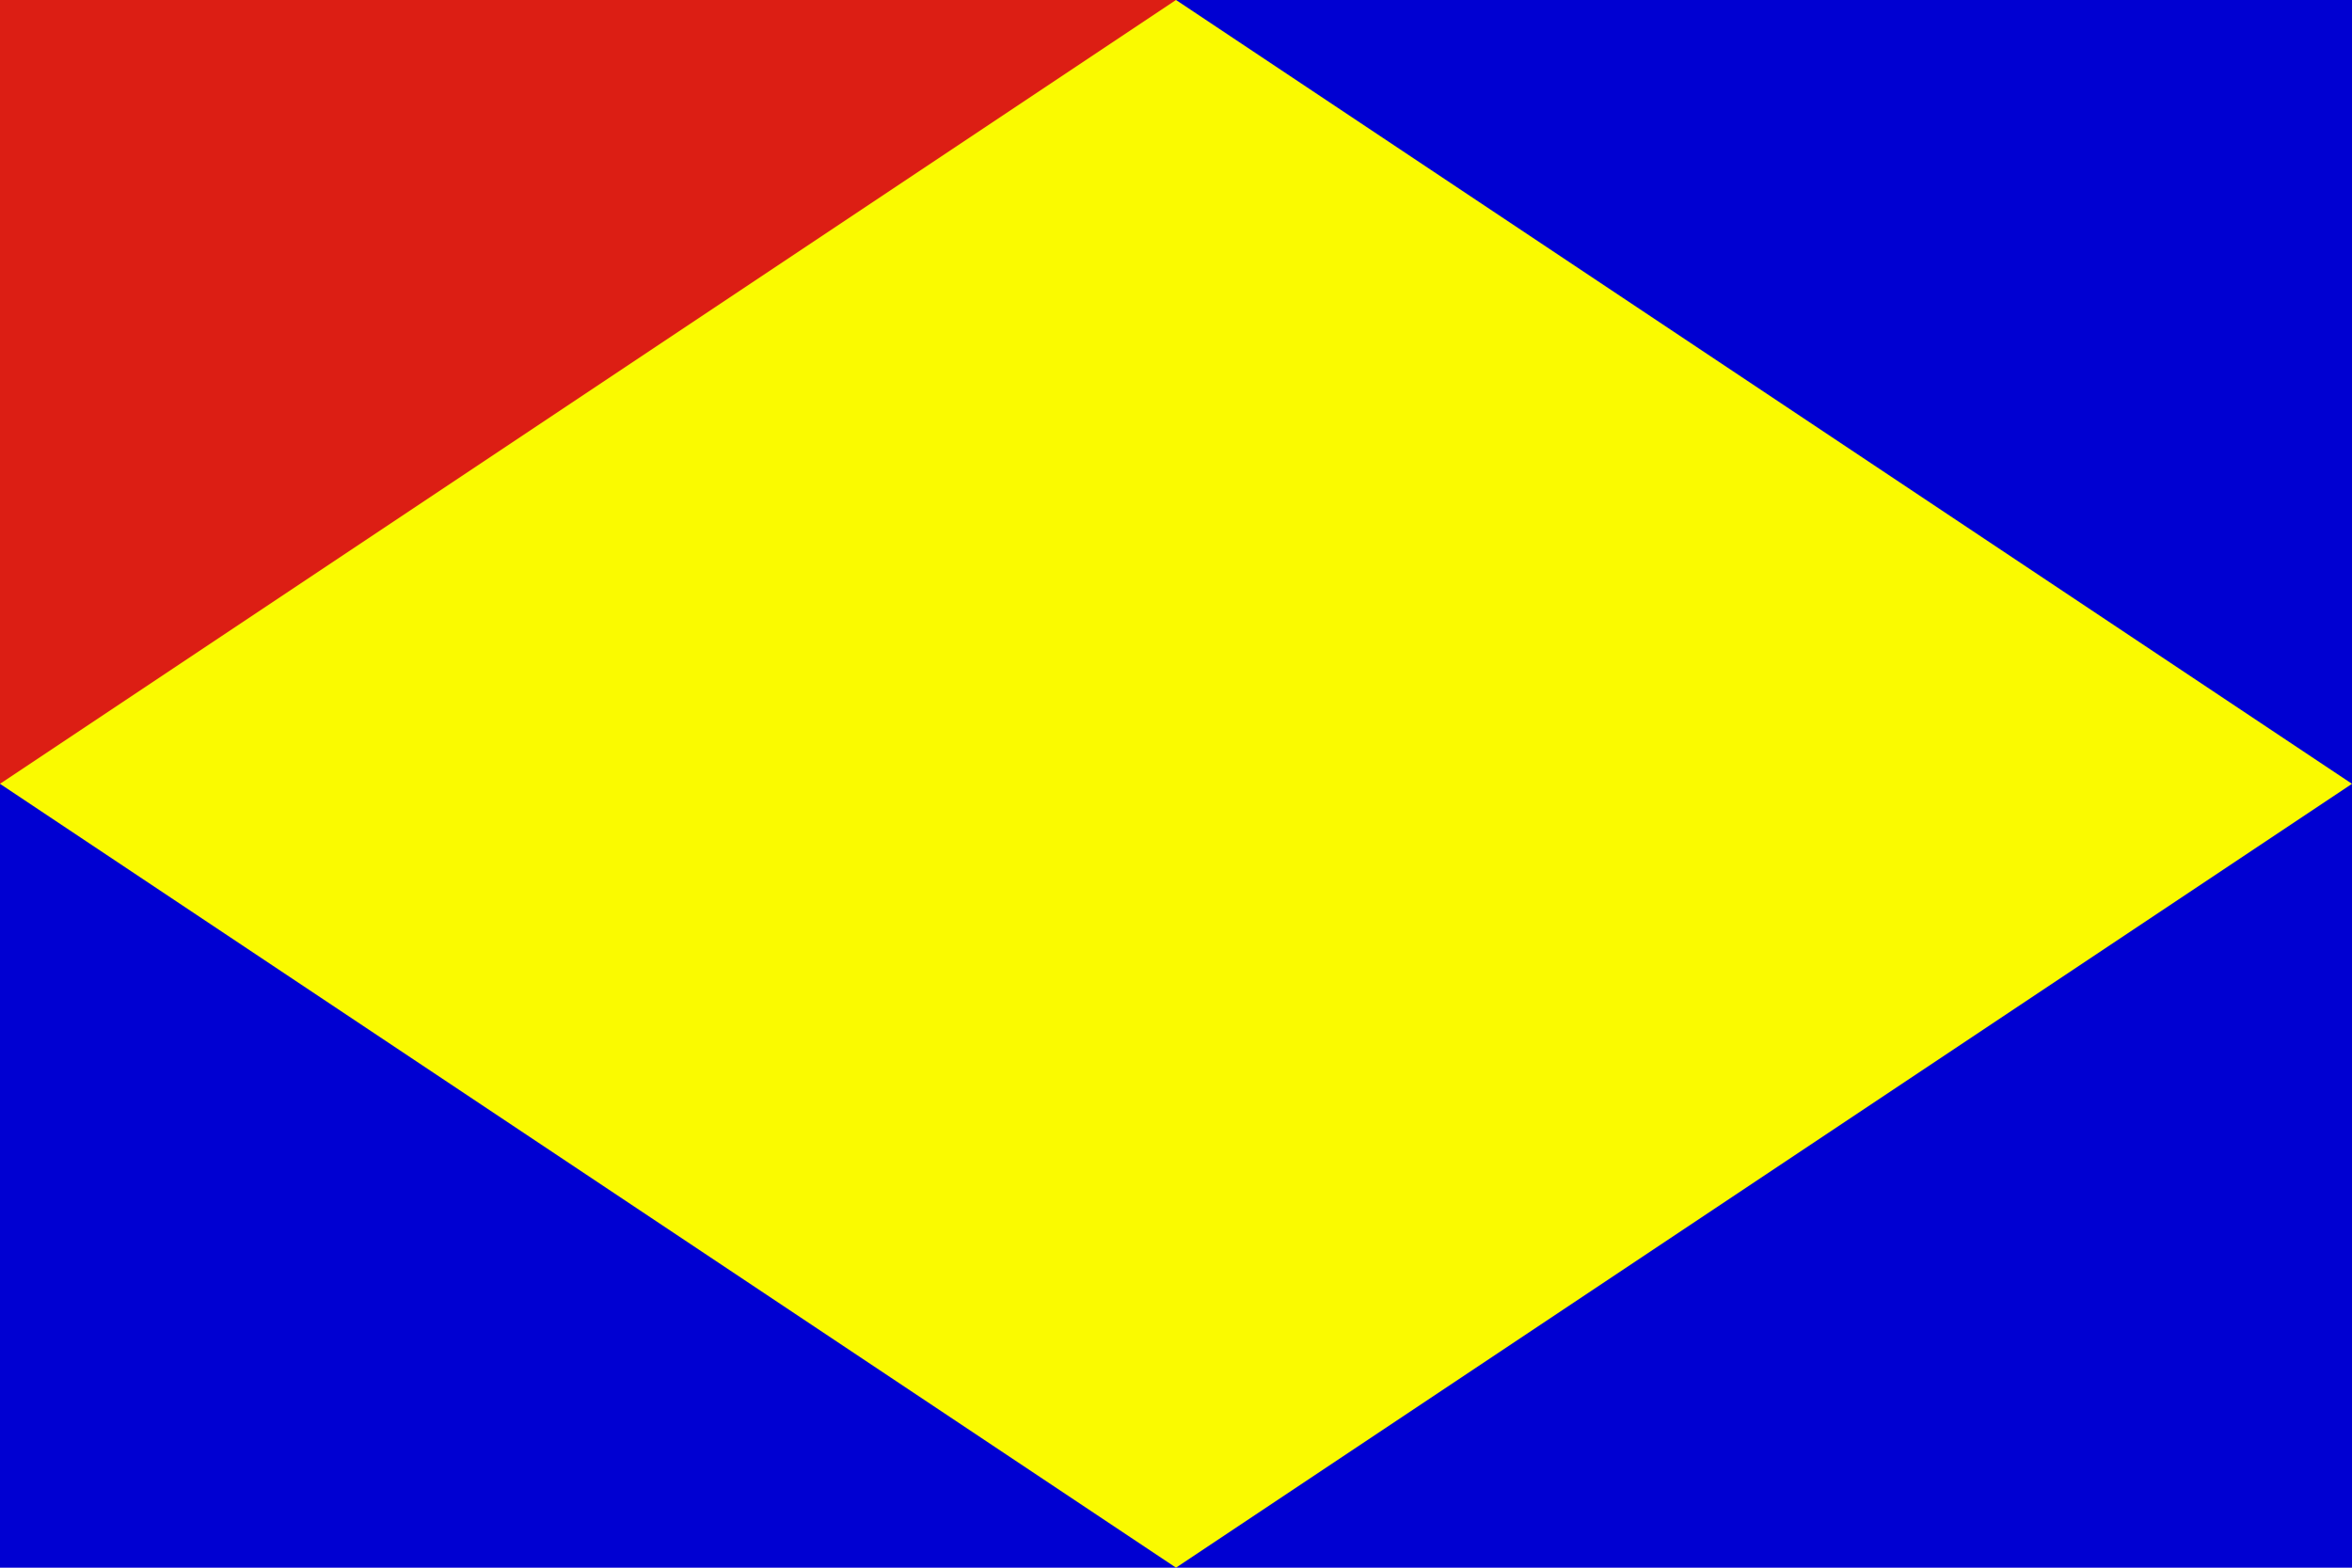 <?xml version="1.0" encoding="UTF-8"?>
<svg xmlns="http://www.w3.org/2000/svg" width="450" height="300">
<rect width="450" height="300" fill="#0000d2" />
<rect width="225" height="150" fill="#dc1e14" />
<path d="m 0,150 225,150 225,-150 -225,-150 z" fill="#fafa00" /> 
</svg>